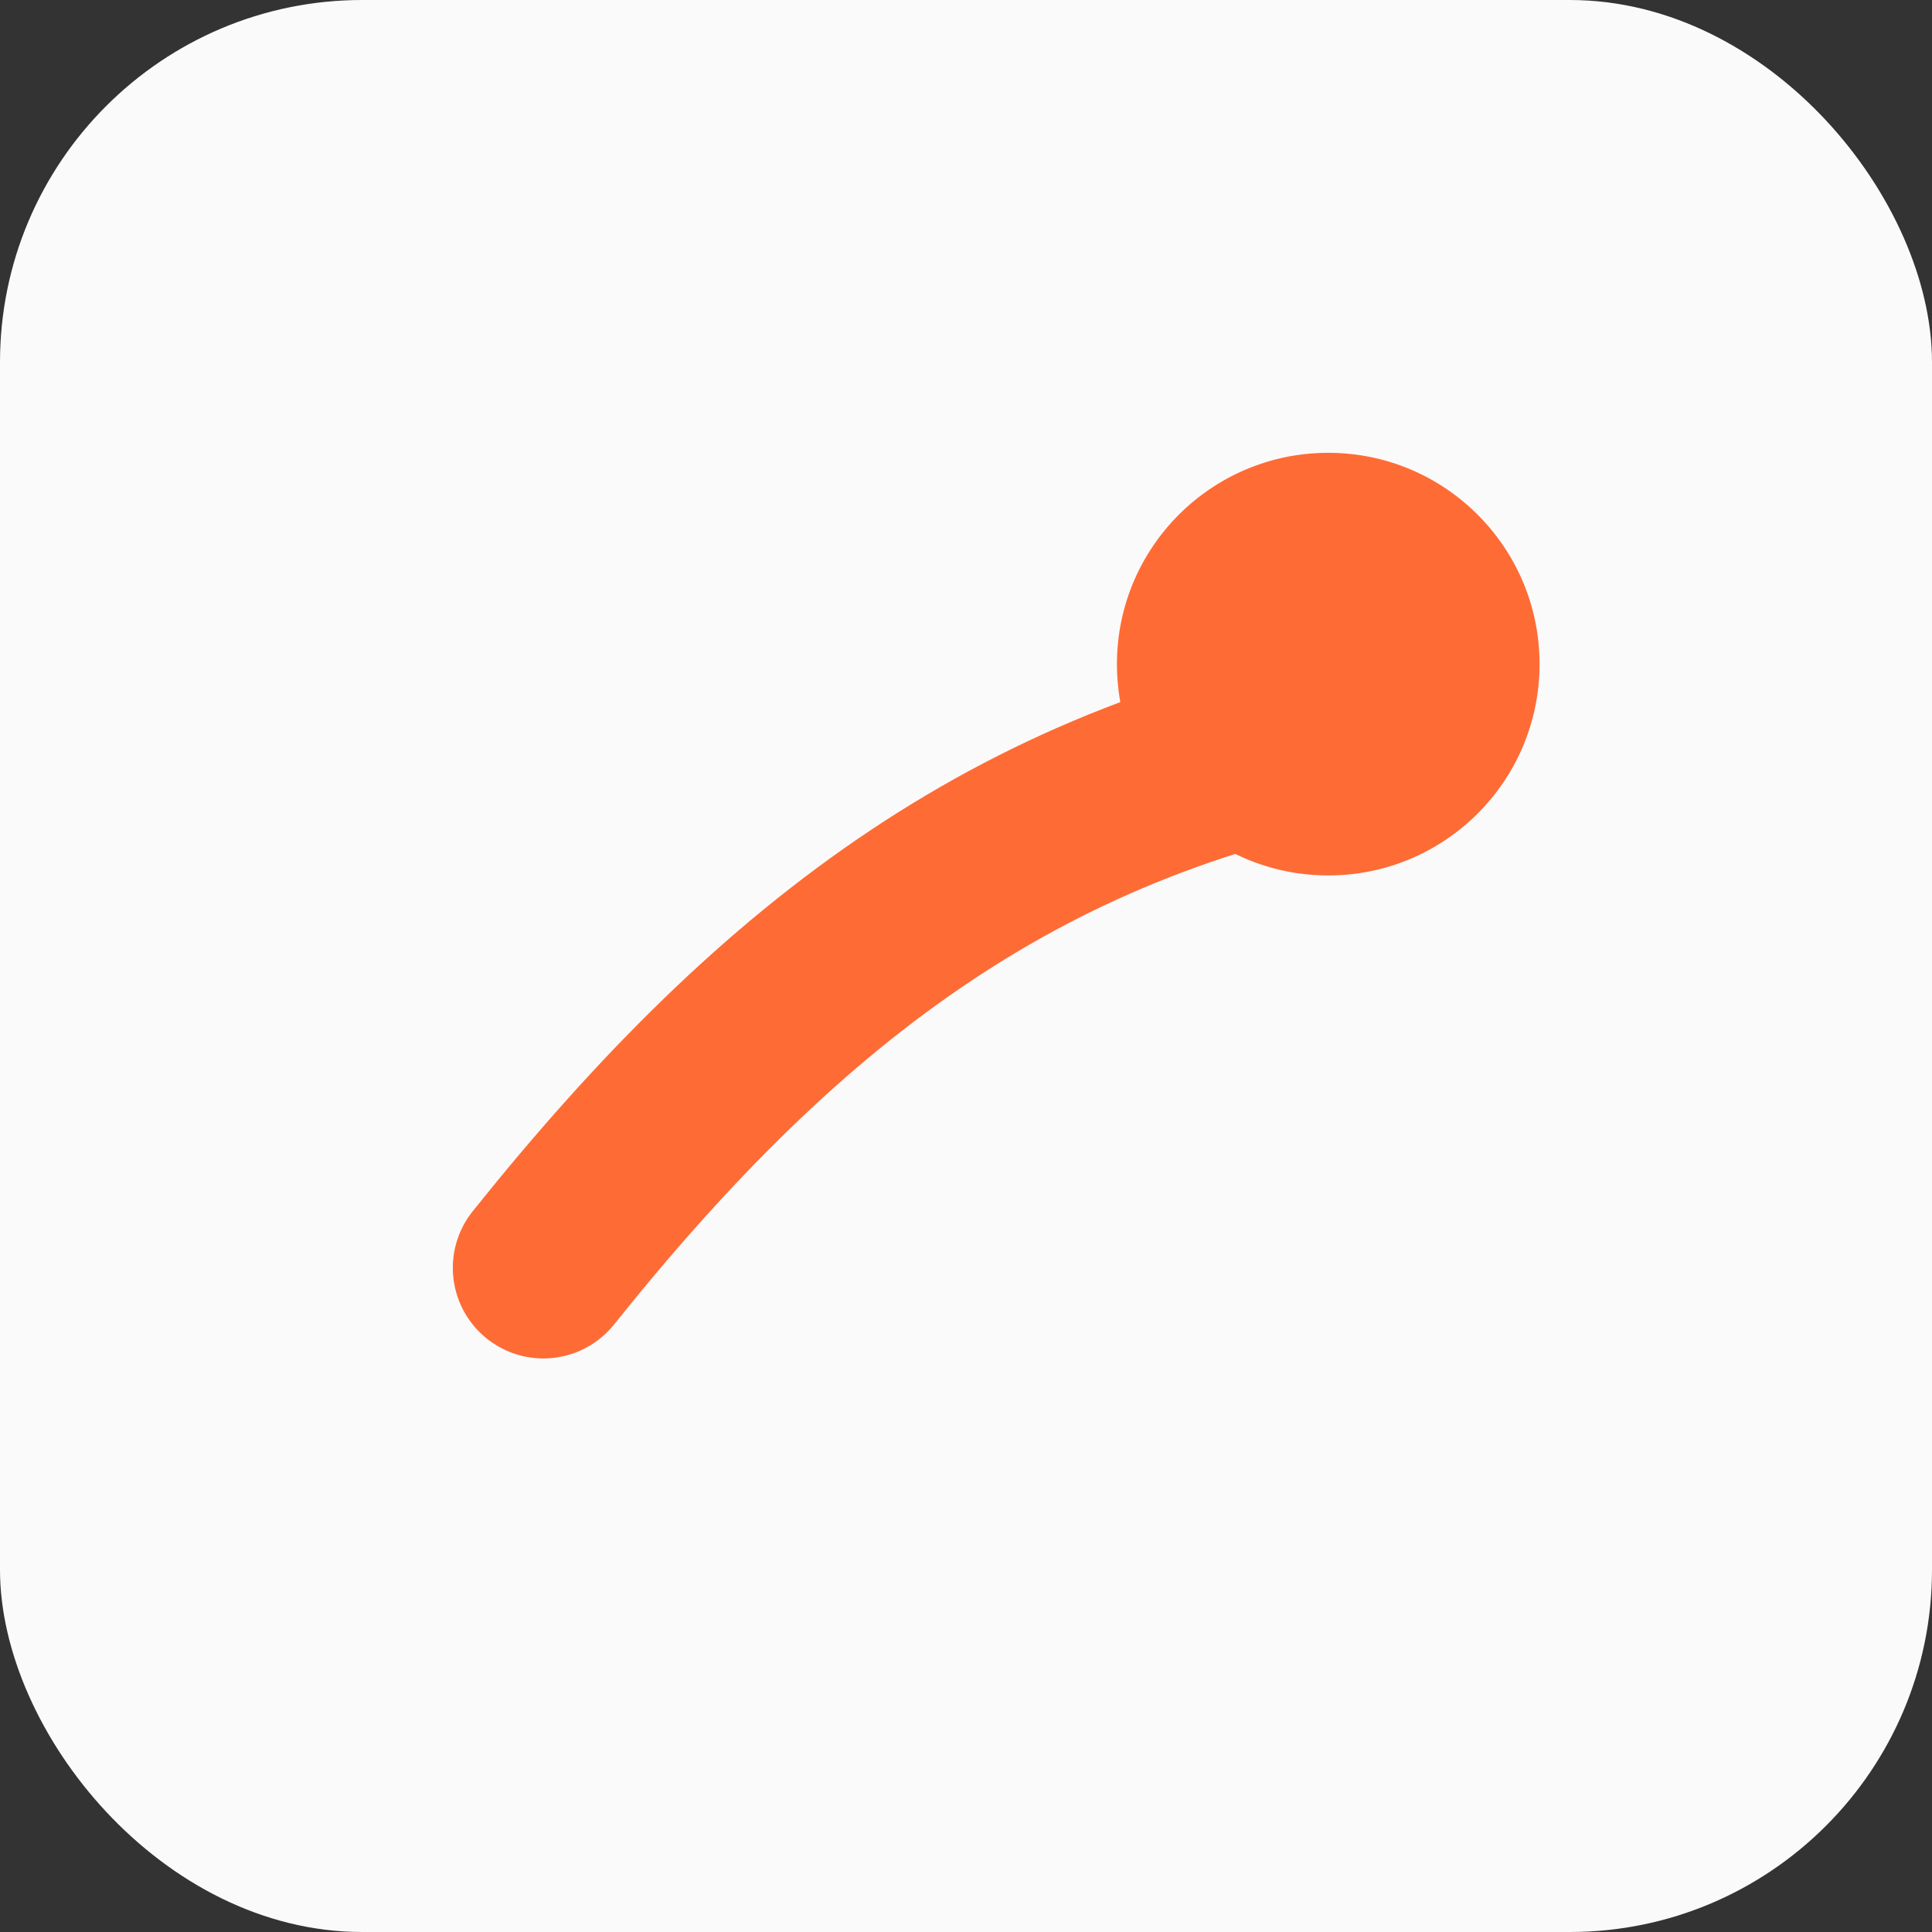 <svg xmlns="http://www.w3.org/2000/svg" viewBox="0 0 64 64">
  <rect x="0" y="0" width="64" height="64" fill="#333333" stroke="none"/>
  <rect width="64" height="64" rx="12" fill="#fafafa"/>
  <circle cx="44" cy="22" r="7" fill="#ff6b35"/>
  <path d="M18 42c8-10 16-16 28-18" stroke="#ff6b35" stroke-width="6" stroke-linecap="round" fill="none"/>
</svg>
